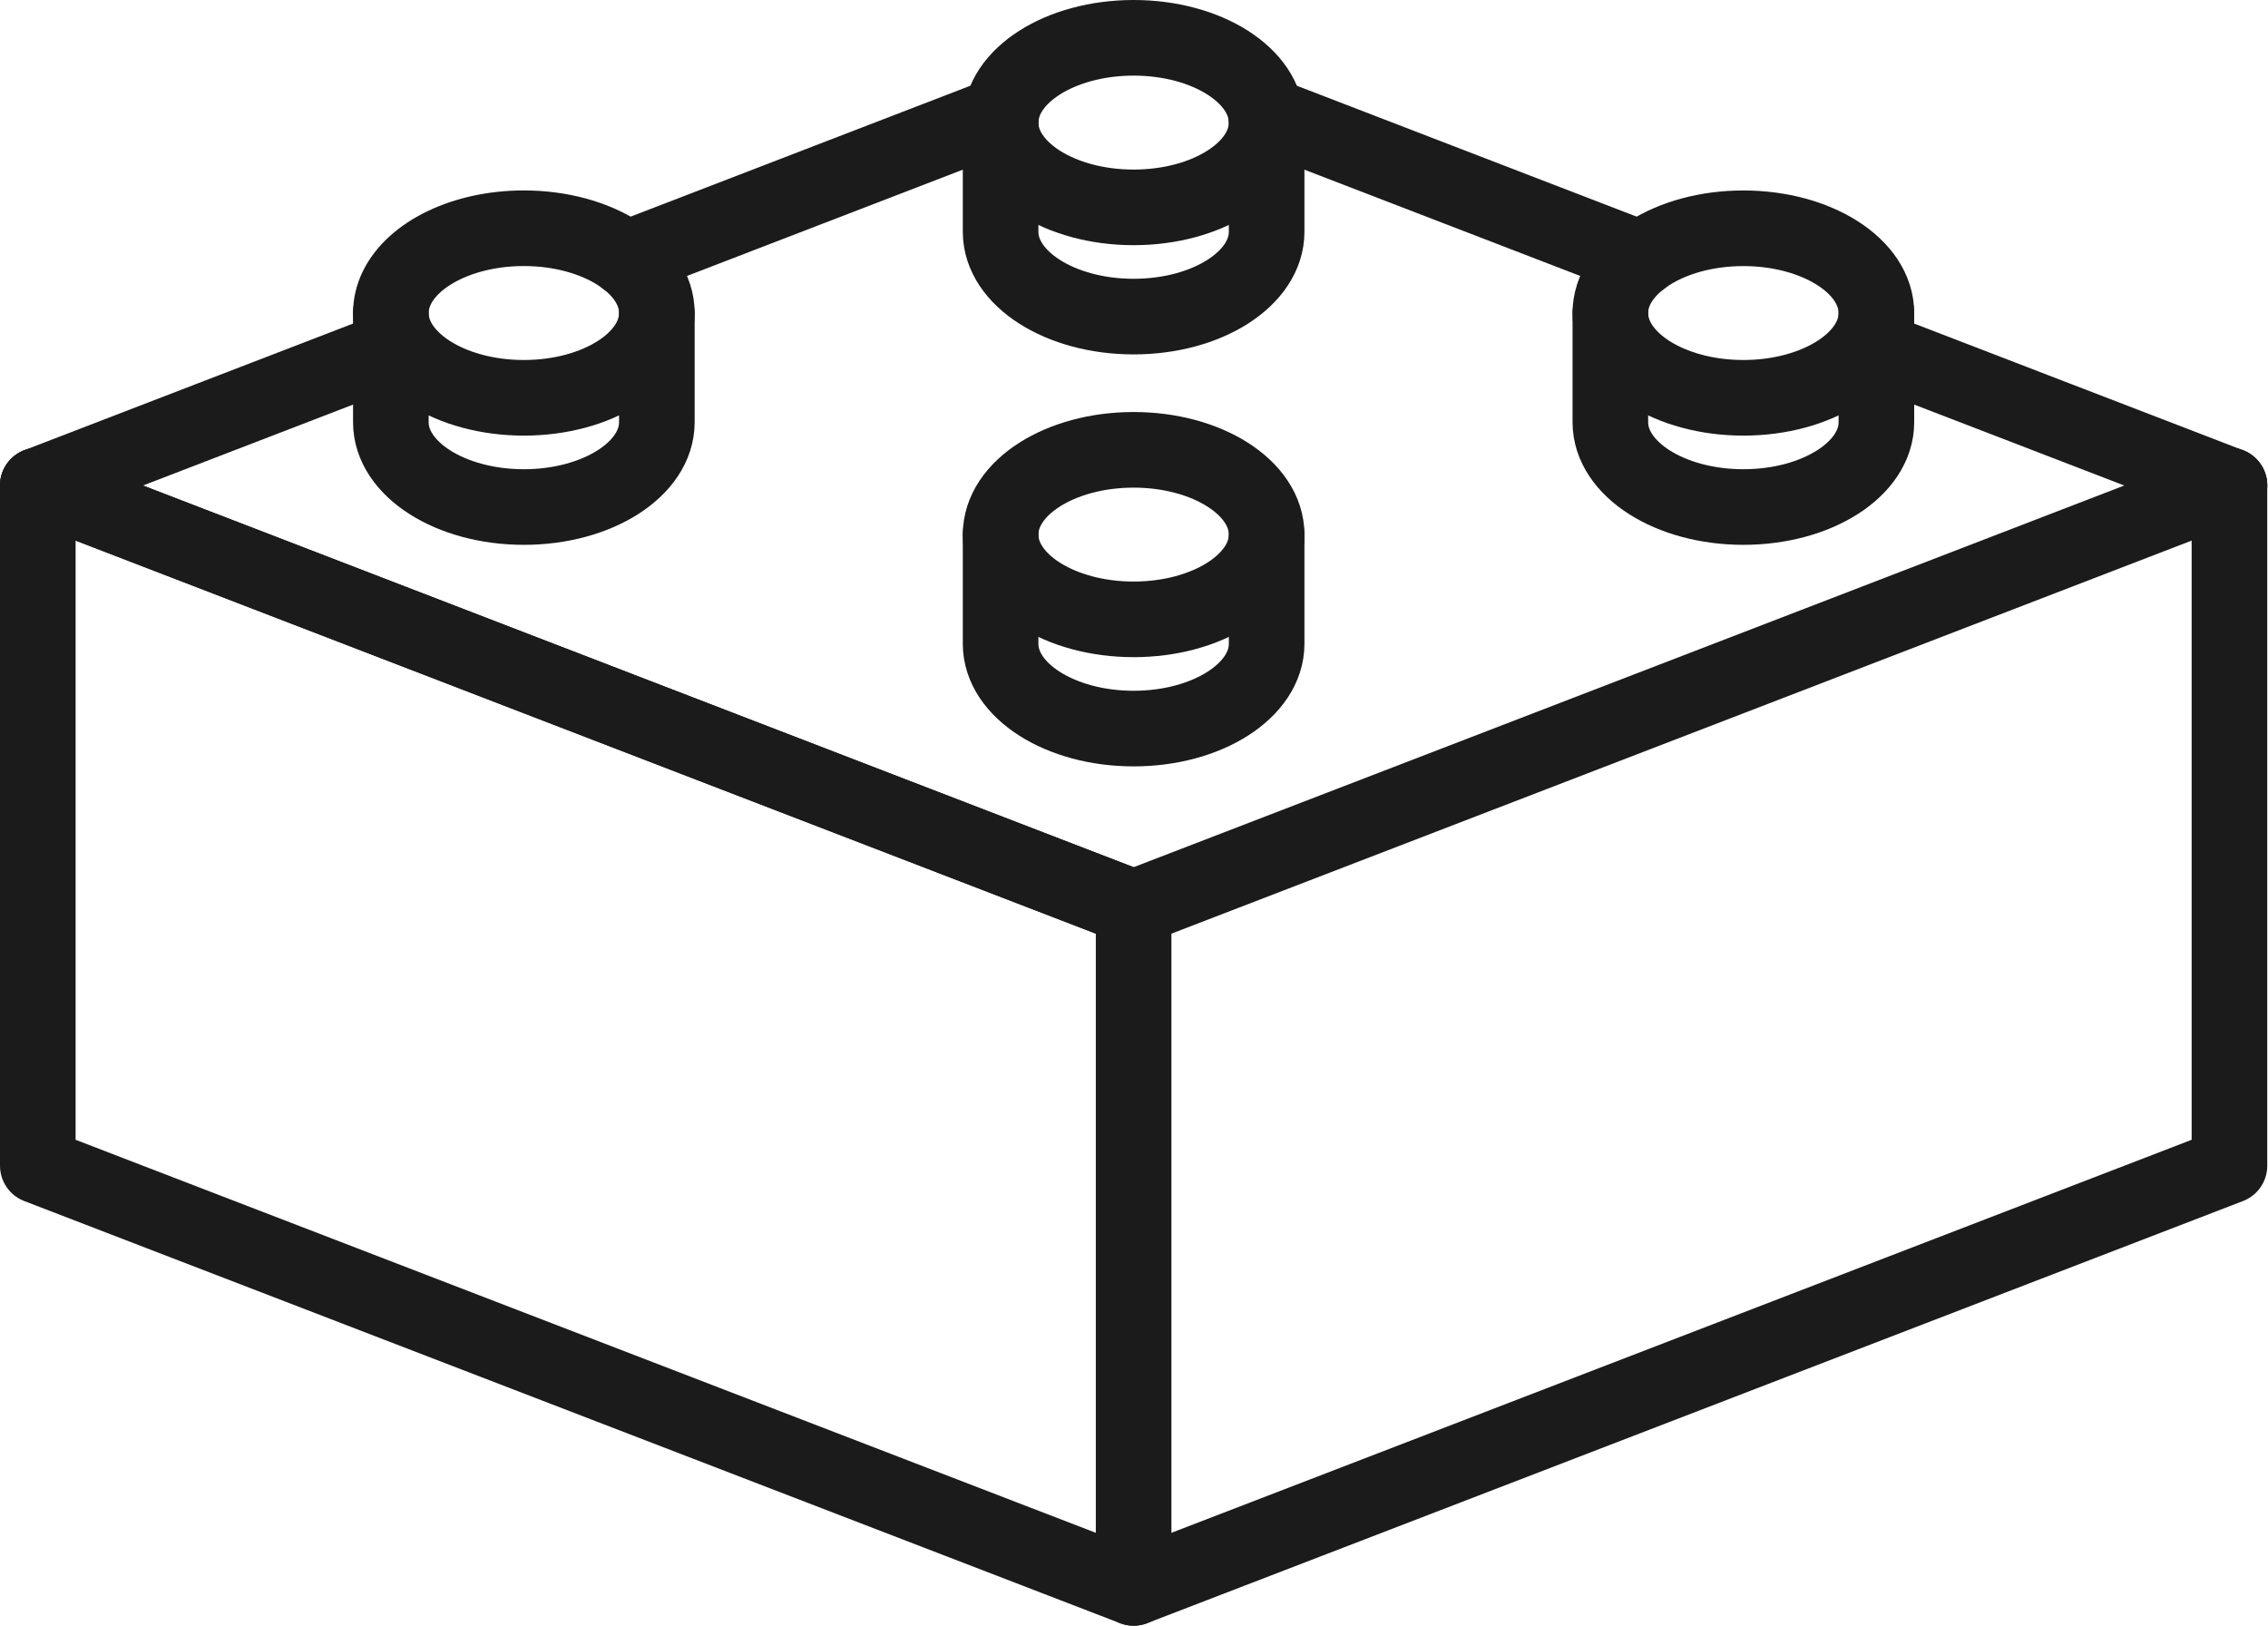 <svg width="60" height="43" viewBox="0 0 60 43" fill="none" xmlns="http://www.w3.org/2000/svg">
<path d="M29.99 24.009V42L1 30.834V12.842L29.99 24.009Z" stroke="#1B1B1B" stroke-width="2" stroke-linecap="round" stroke-linejoin="round"/>
<path d="M58.98 12.842V30.834L29.99 42" stroke="#1B1B1B" stroke-width="2" stroke-linecap="round" stroke-linejoin="round"/>
<path d="M43.414 6.847L33.492 3.025" stroke="#1B1B1B" stroke-width="2" stroke-linecap="round" stroke-linejoin="round"/>
<path d="M58.98 12.842L49.64 9.245" stroke="#1B1B1B" stroke-width="2" stroke-linecap="round" stroke-linejoin="round"/>
<path d="M10.34 9.245L1 12.842" stroke="#1B1B1B" stroke-width="2" stroke-linecap="round" stroke-linejoin="round"/>
<path d="M26.487 3.025L16.565 6.847" stroke="#1B1B1B" stroke-width="2" stroke-linecap="round" stroke-linejoin="round"/>
<path d="M58.98 12.842L29.99 24.009L1 12.842" stroke="#1B1B1B" stroke-width="2" stroke-linecap="round" stroke-linejoin="round"/>
<path d="M29.99 16.382C31.933 16.382 33.509 15.378 33.509 14.14C33.509 12.901 31.933 11.898 29.99 11.898C28.047 11.898 26.471 12.901 26.471 14.14C26.471 15.378 28.047 16.382 29.99 16.382Z" stroke="#1B1B1B" stroke-width="2" stroke-linecap="round" stroke-linejoin="round"/>
<path d="M26.471 14.14V17.029C26.471 18.267 28.047 19.271 29.99 19.271C31.933 19.271 33.509 18.267 33.509 17.029V14.14" stroke="#1B1B1B" stroke-width="2" stroke-linecap="round" stroke-linejoin="round"/>
<path d="M29.99 5.485C31.933 5.485 33.509 4.481 33.509 3.242C33.509 2.004 31.933 1 29.99 1C28.047 1 26.471 2.004 26.471 3.242C26.471 4.481 28.047 5.485 29.99 5.485Z" stroke="#1B1B1B" stroke-width="2" stroke-linecap="round" stroke-linejoin="round"/>
<path d="M26.471 3.242V6.131C26.471 7.37 28.047 8.374 29.99 8.374C31.933 8.374 33.509 7.37 33.509 6.131V3.242" stroke="#1B1B1B" stroke-width="2" stroke-linecap="round" stroke-linejoin="round"/>
<path d="M46.121 10.522C48.065 10.522 49.64 9.518 49.64 8.28C49.64 7.042 48.065 6.038 46.121 6.038C44.178 6.038 42.602 7.042 42.602 8.28C42.602 9.518 44.178 10.522 46.121 10.522Z" stroke="#1B1B1B" stroke-width="2" stroke-linecap="round" stroke-linejoin="round"/>
<path d="M42.602 8.28V11.169C42.602 12.407 44.178 13.411 46.121 13.411C48.065 13.411 49.64 12.407 49.64 11.169V8.28" stroke="#1B1B1B" stroke-width="2" stroke-linecap="round" stroke-linejoin="round"/>
<path d="M17.377 8.28C17.377 9.518 15.802 10.522 13.858 10.522C11.915 10.522 10.34 9.518 10.34 8.28C10.34 8.051 10.394 7.83 10.494 7.622C10.935 6.704 12.274 6.037 13.858 6.037C15.802 6.037 17.377 7.041 17.377 8.279V8.28Z" stroke="#1B1B1B" stroke-width="2" stroke-linecap="round" stroke-linejoin="round"/>
<path d="M10.34 8.28V11.169C10.34 12.407 11.915 13.411 13.858 13.411C15.802 13.411 17.377 12.407 17.377 11.169V8.28" stroke="#1B1B1B" stroke-width="2" stroke-linecap="round" stroke-linejoin="round"/>
</svg>
